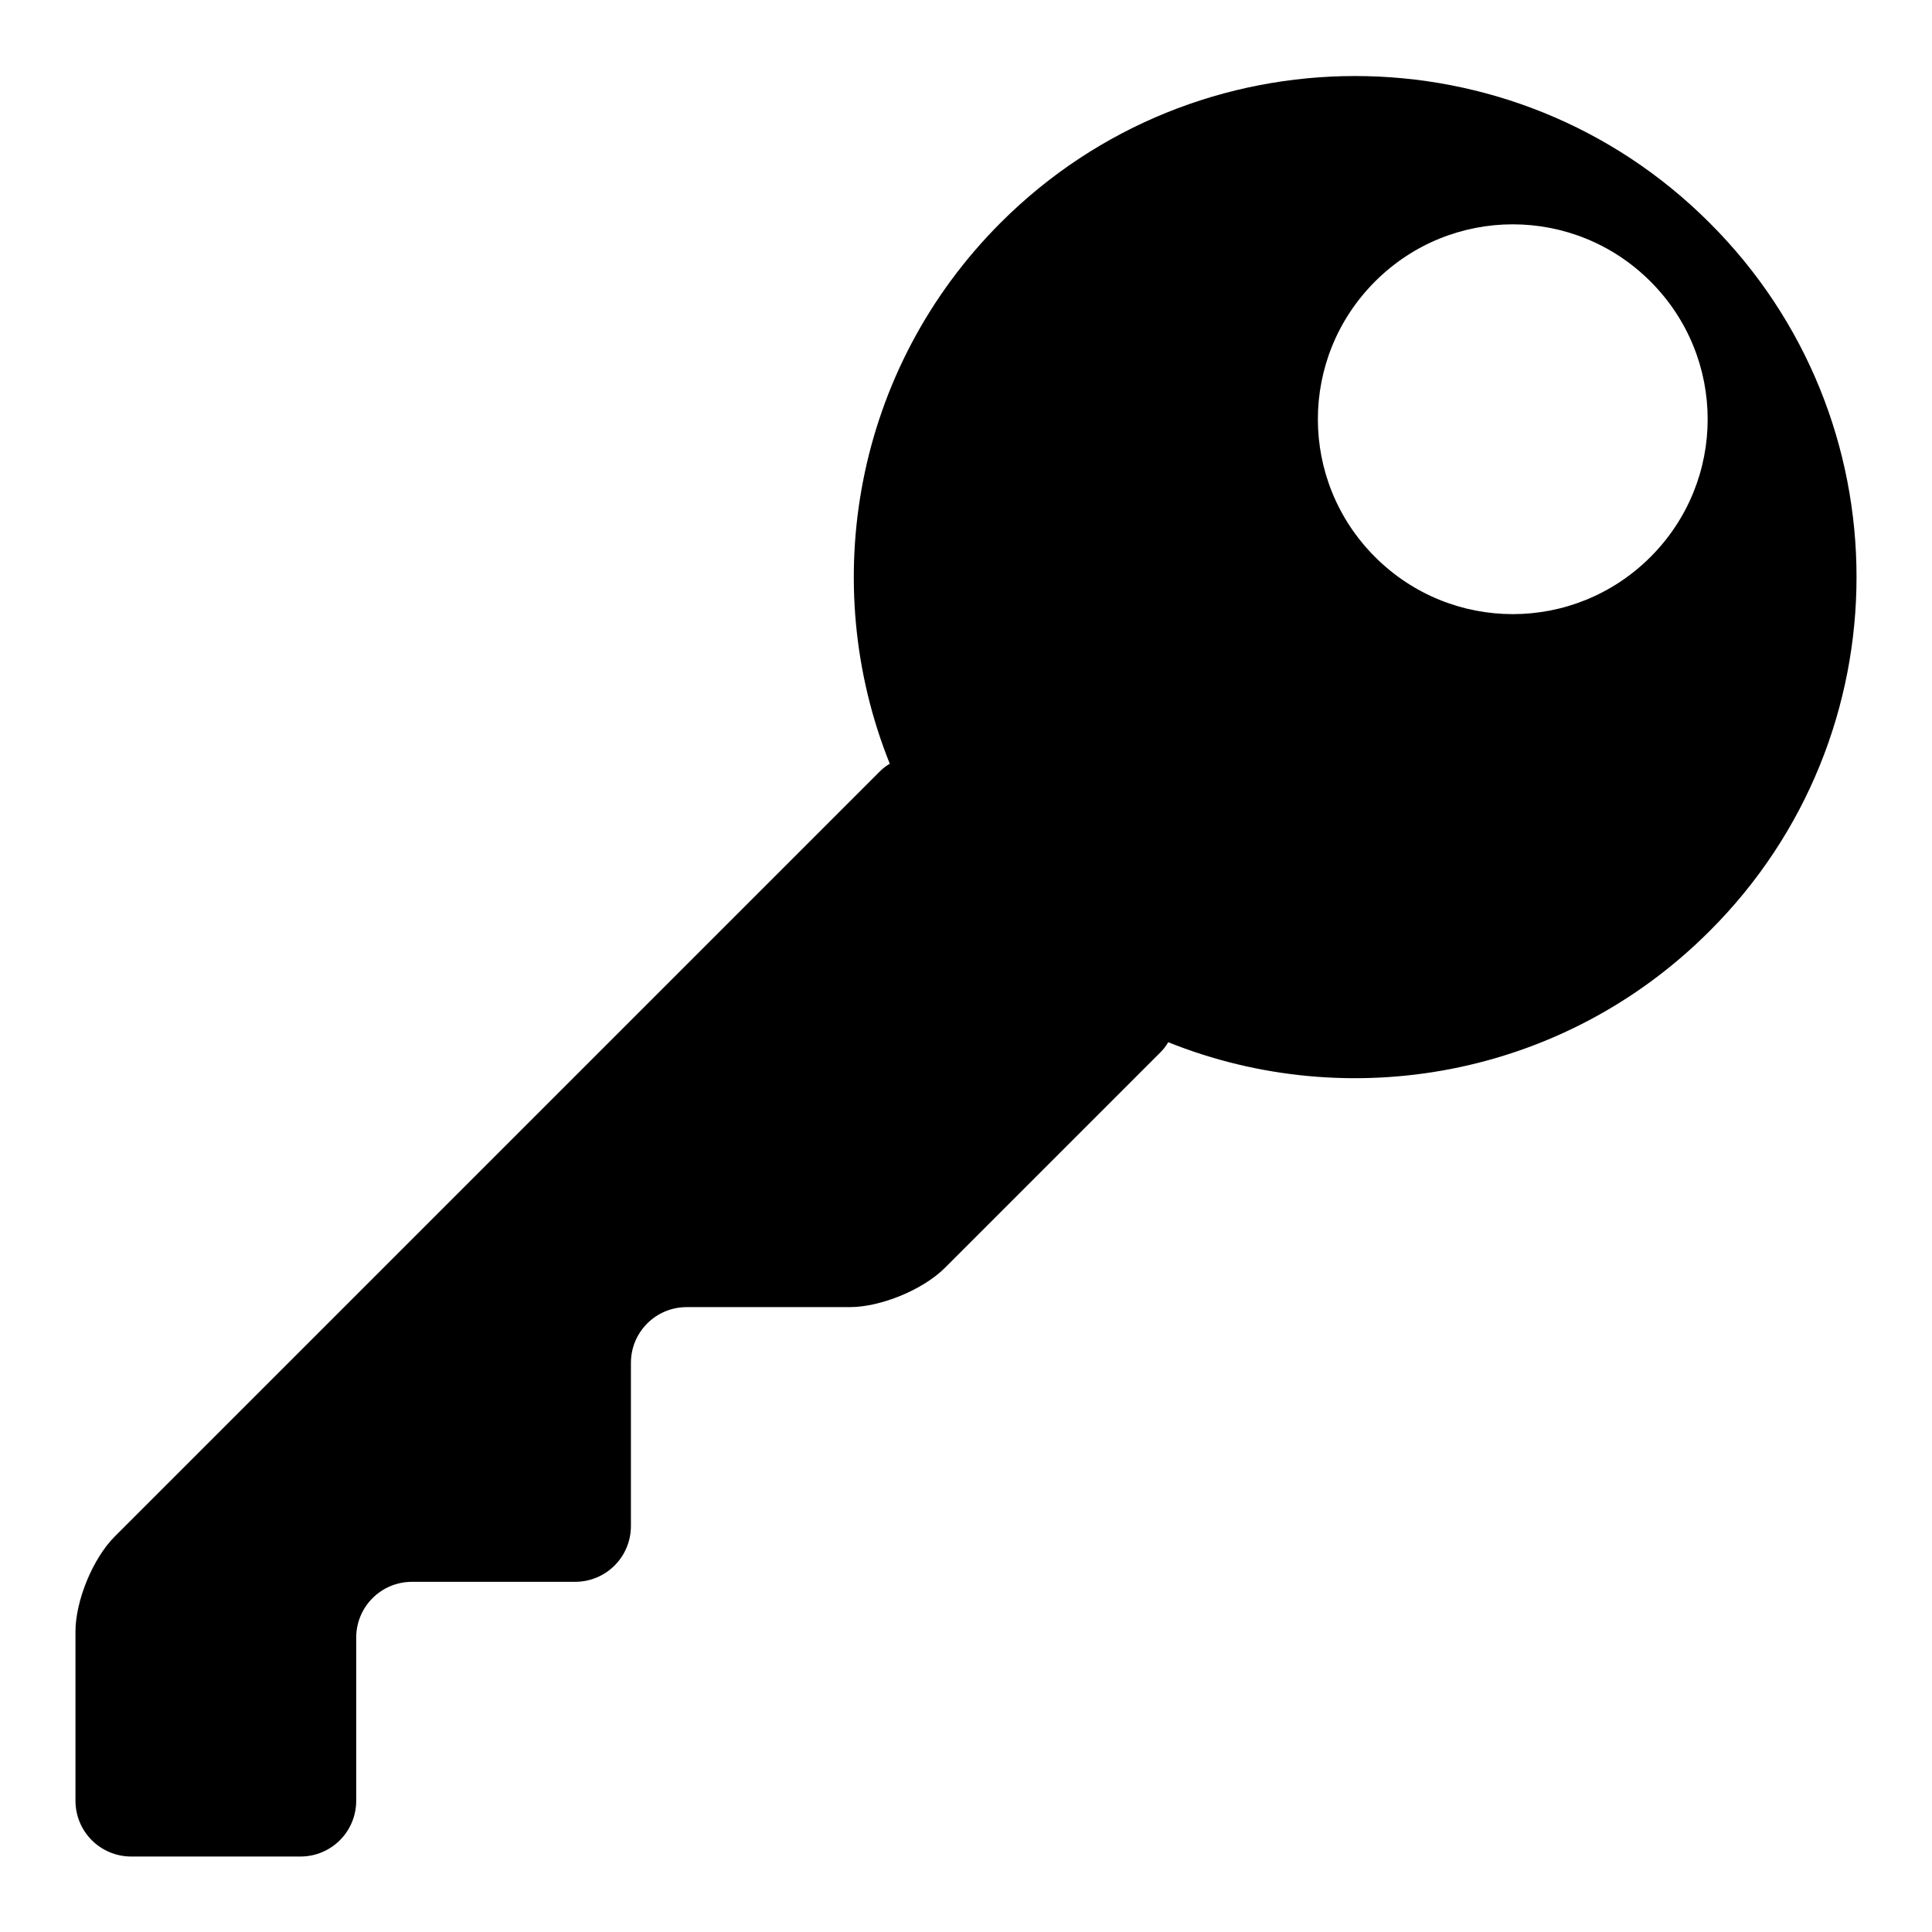 <?xml version="1.0" encoding="utf-8"?>
<!-- Svg Vector Icons : http://www.onlinewebfonts.com/icon -->
<!DOCTYPE svg PUBLIC "-//W3C//DTD SVG 1.1//EN" "http://www.w3.org/Graphics/SVG/1.1/DTD/svg11.dtd">
<svg version="1.1" xmlns="http://www.w3.org/2000/svg" xmlns:xlink="http://www.w3.org/1999/xlink" x="0px" y="0px" viewBox="0 0 256 256" enable-background="new 0 0 256 256" xml:space="preserve">
<g> <path fill="#000000" d="M226.5,29.5c-25.9-25.9-68-25.9-93.9,0c-19.4,19.4-24.3,47.8-14.7,71.7c-0.5,0.3-0.9,0.6-1.3,1L15.2,203.6 c-2.9,2.9-5.2,8.5-5.2,12.6v22.4c0,4.1,3.3,7.4,7.4,7.4l22.4,0c4.1,0,7.4-3.3,7.4-7.4V217c0-4.1,3.3-7.4,7.4-7.4h21.6 c4.1,0,7.4-3.3,7.4-7.4l0-21.6c0-4.1,3.3-7.4,7.4-7.4h21.6c4.1,0,9.7-2.3,12.6-5.2l28.6-28.6c0.4-0.4,0.7-0.8,1-1.3 c23.9,9.6,52.3,4.7,71.7-14.7C252.5,97.5,252.5,55.4,226.5,29.5z M218.7,73.8c-10.1,10.1-26.4,10.1-36.5,0 c-10.1-10.1-10.1-26.4,0-36.5c10.1-10.1,26.4-10.1,36.5,0C228.8,47.4,228.8,63.7,218.7,73.8z"/></g>
</svg>